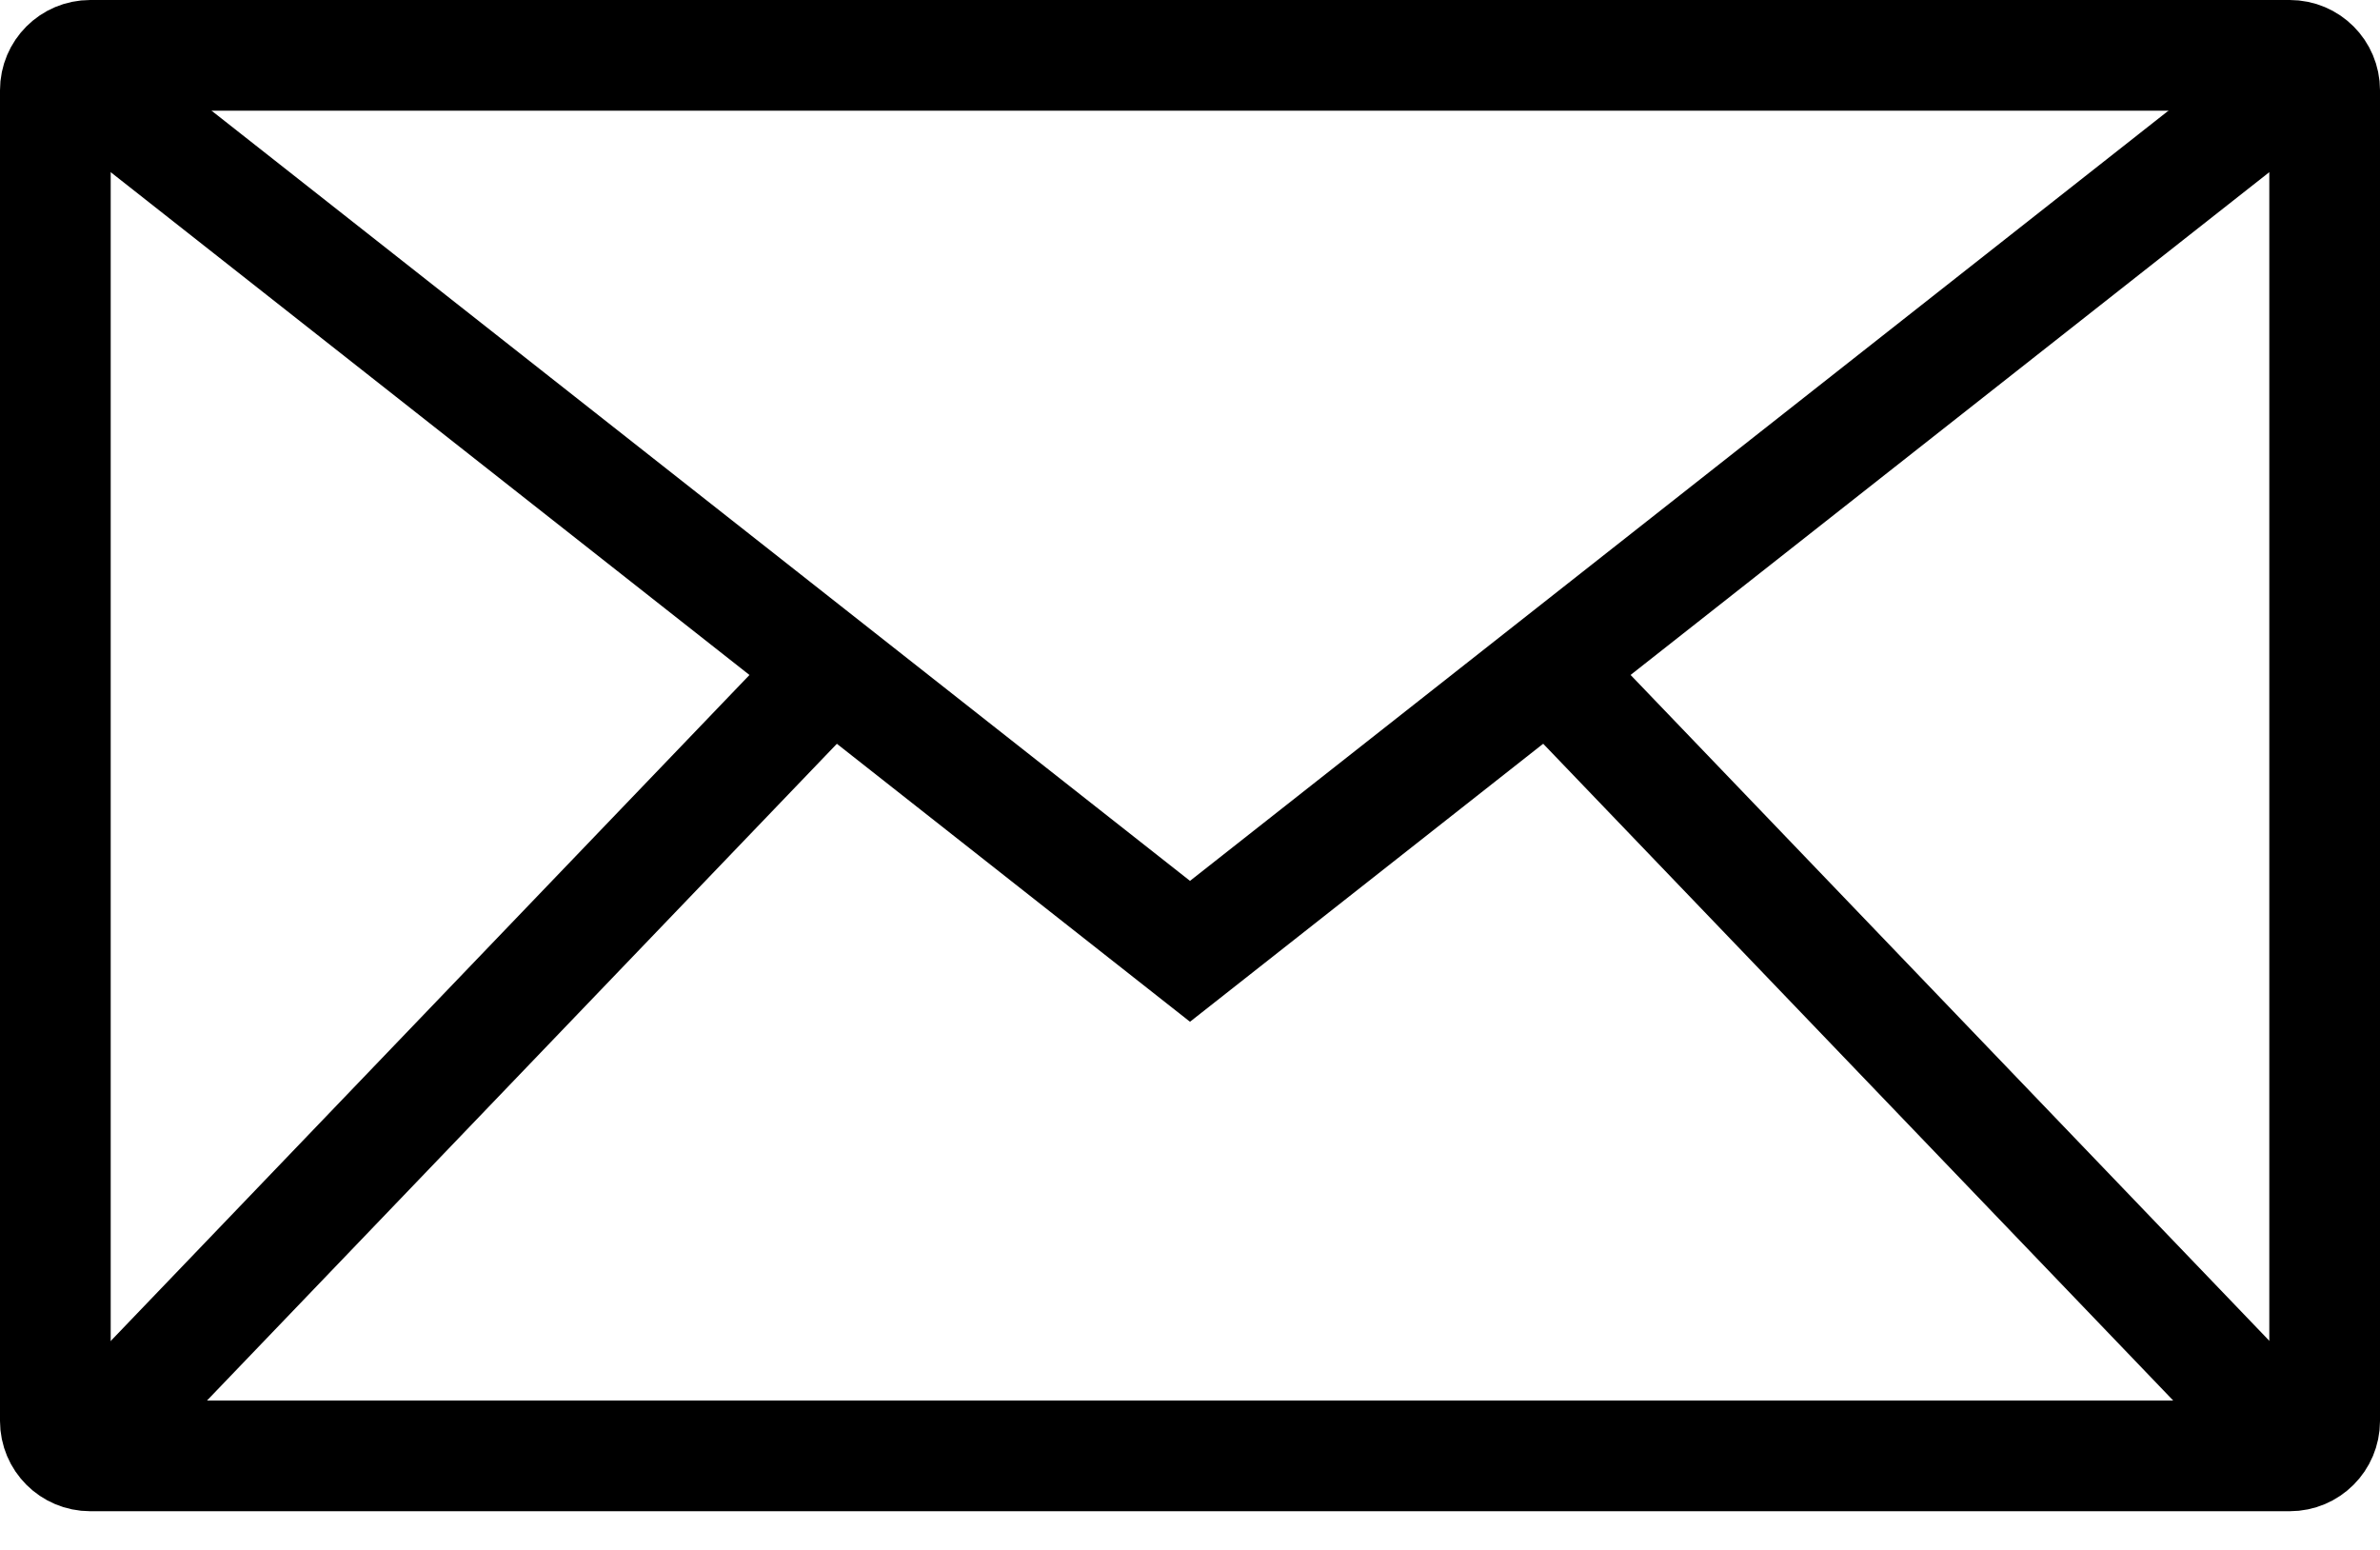 <svg xmlns="http://www.w3.org/2000/svg" width="43" height="28" viewBox="0 0 43 28" fill="none">
  <path d="M41.37 1H1.63C1.282 1 1 1.282 1 1.63V25.671C1 26.019 1.282 26.301 1.63 26.301H41.37C41.718 26.301 42 26.019 42 25.671V1.63C42 1.282 41.718 1 41.37 1Z" stroke="black" stroke-width="2" stroke-miterlimit="10" stroke-linecap="round"/>
  <path d="M41.255 1.637L21.5 17.186L1.745 1.637" stroke="black" stroke-width="2" stroke-miterlimit="10" stroke-linecap="round"/>
  <path d="M28.077 12.196L41.293 25.972" stroke="black" stroke-width="2" stroke-miterlimit="10" stroke-linecap="round"/>
  <path d="M1.711 25.972L14.869 12.254" stroke="black" stroke-width="2" stroke-miterlimit="10" stroke-linecap="round"/>
</svg>